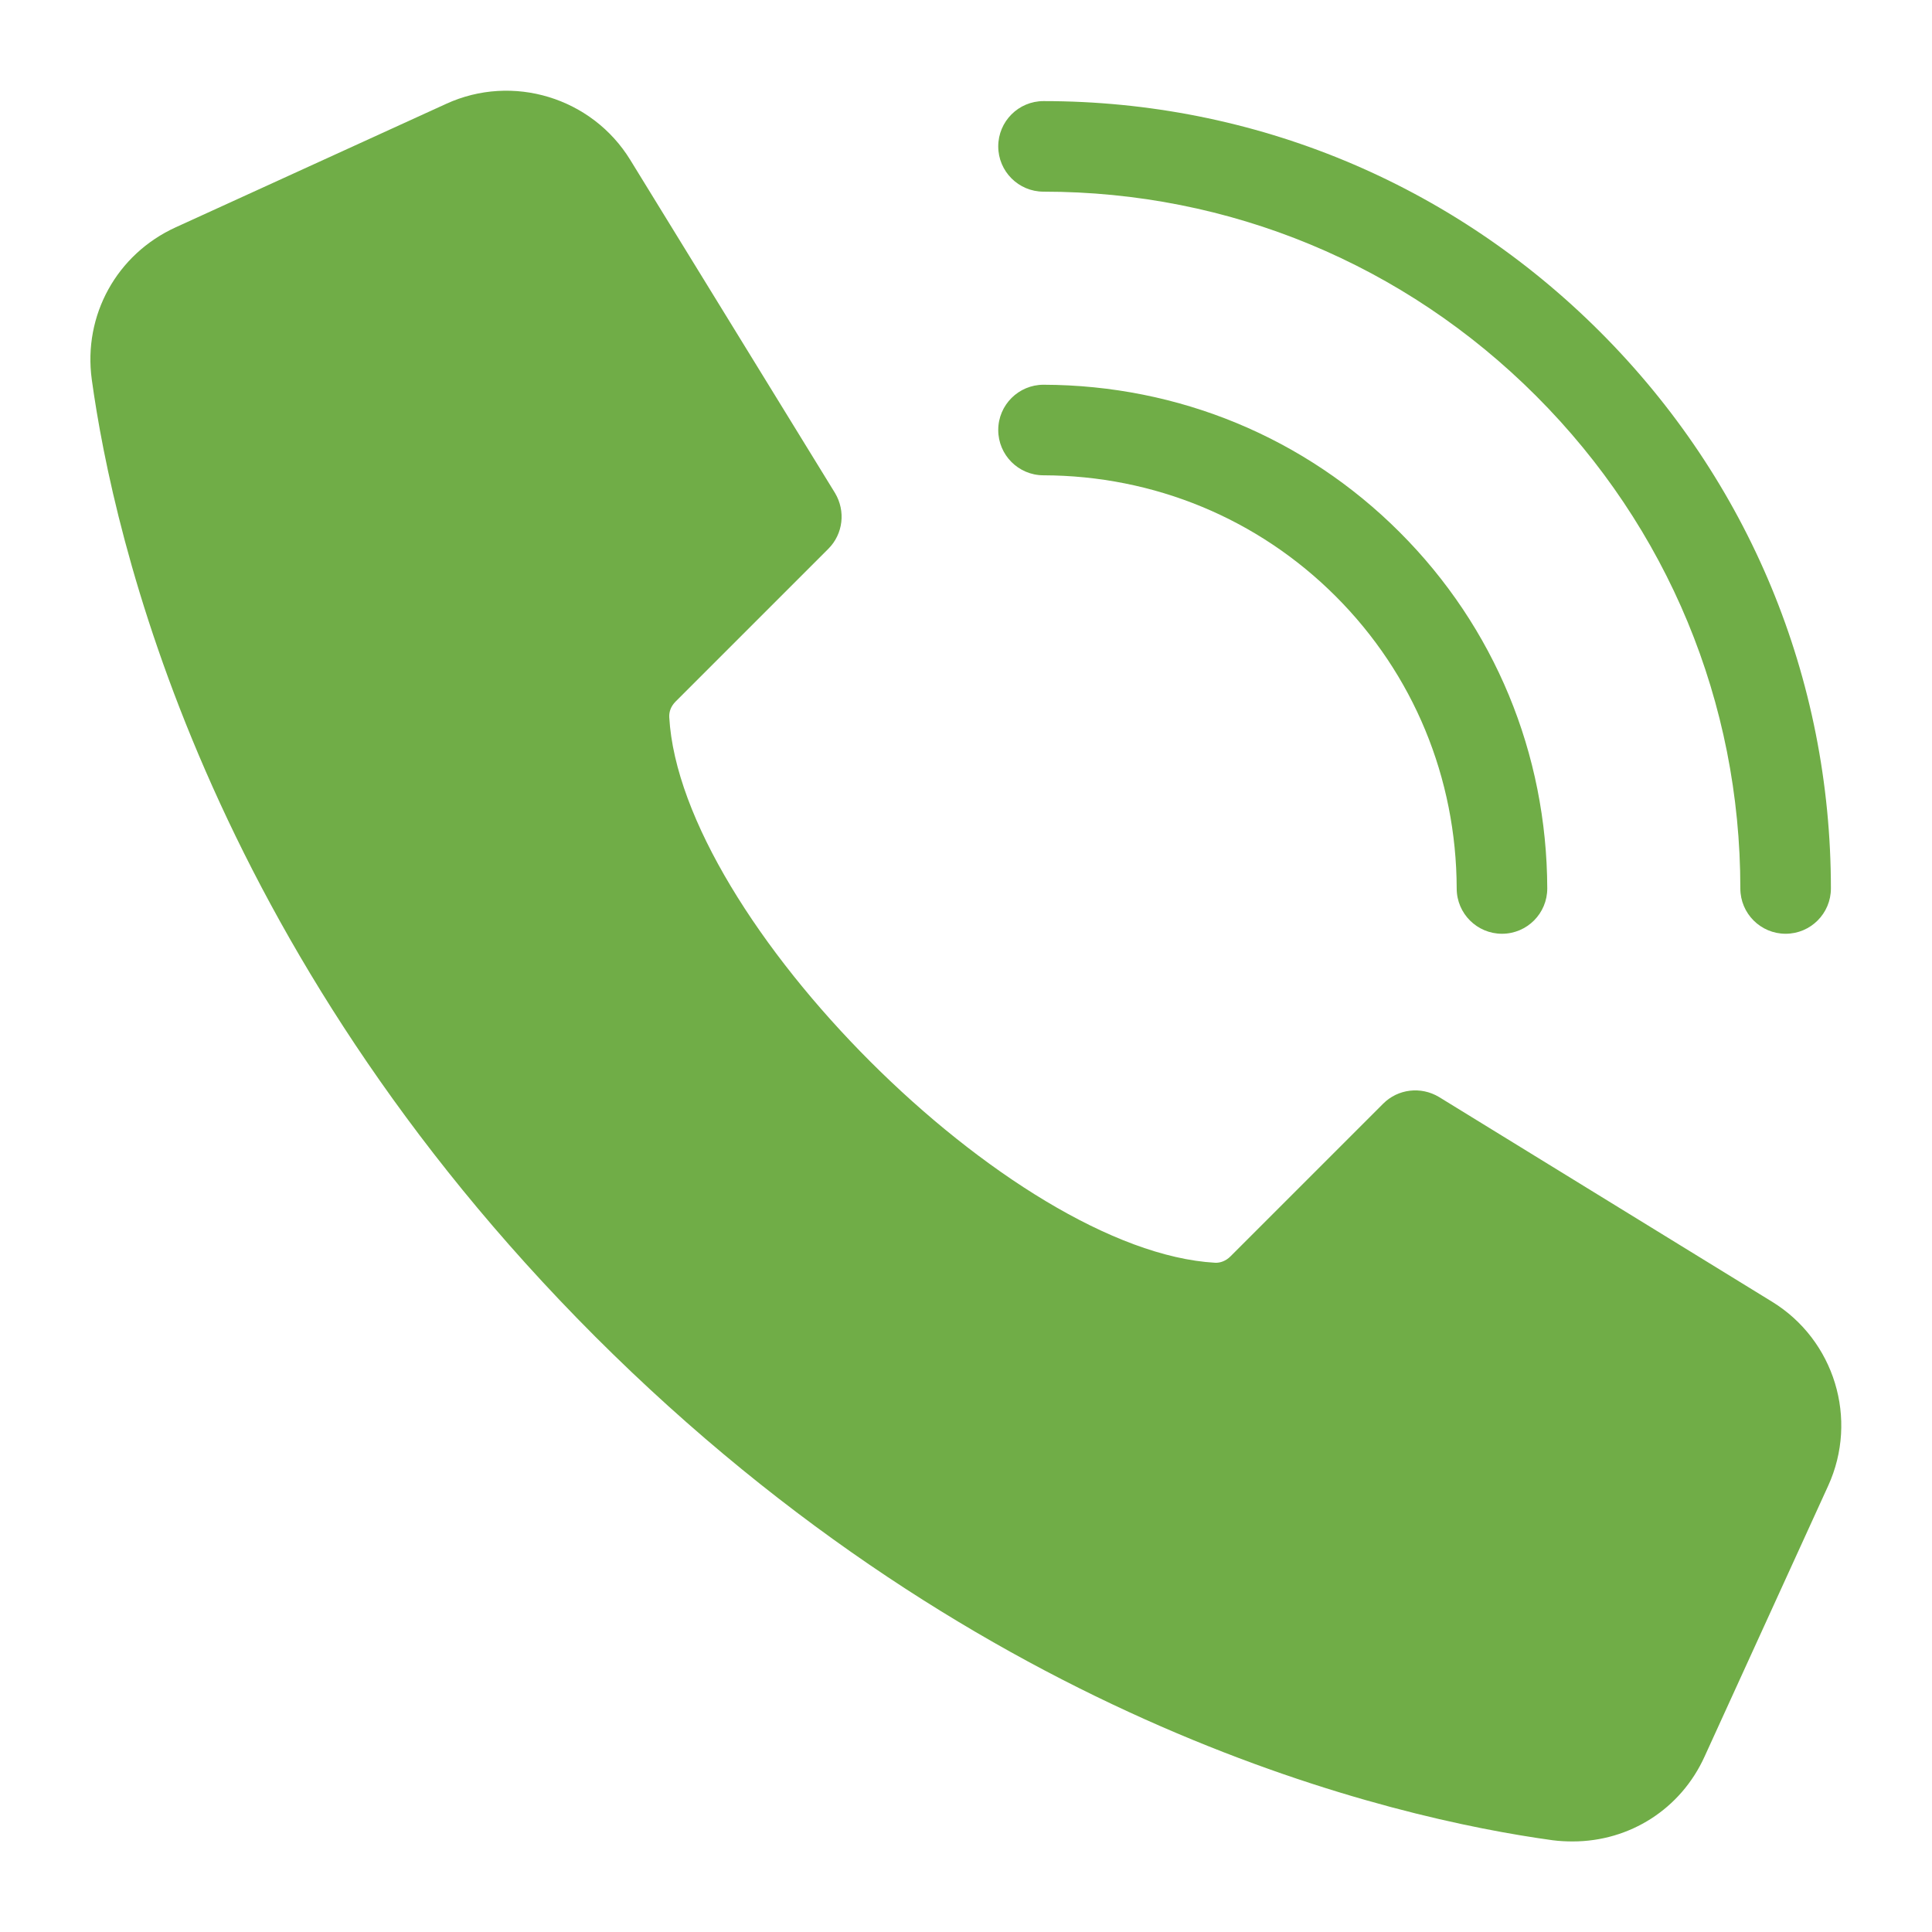 <?xml version="1.0" encoding="utf-8"?>
<svg id="Solid" viewBox="0 0 64 64" xmlns="http://www.w3.org/2000/svg">
  <path d="M19.72,44.28c12.91,12.9,26.48,15.96,31.71,16.68,.23,.03,.45,.04,.67,.04,1.88,0,3.58-1.07,4.37-2.82l4.09-8.96c1.01-2.21,.21-4.83-1.86-6.1l-11.03-6.78c-.6-.36-1.36-.27-1.85,.22l-5.06,5.06c-.15,.15-.34,.22-.51,.21-6.72-.38-17.7-11.36-18.08-18.07-.01-.19,.06-.37,.21-.52l5.06-5.06c.49-.49,.58-1.25,.22-1.85l-6.78-11.03c-1.27-2.07-3.9-2.87-6.1-1.86L5.82,7.53c-1.95,.89-3.07,2.91-2.78,5.04,.72,5.23,3.78,18.8,16.68,31.71Z" style="fill: rgb(112, 173, 71);"/>
  <path d="M34.572,12.745h-.004c-.826,0-1.498,.669-1.5,1.496-.002,.828,.667,1.502,1.496,1.504,3.67,.01,7.108,1.434,9.683,4.008s3.998,6.013,4.008,9.683c.002,.827,.674,1.496,1.5,1.496h.004c.829-.002,1.498-.676,1.496-1.504-.013-4.469-1.748-8.658-4.887-11.796-3.138-3.139-7.327-4.874-11.796-4.887Z" style="fill: rgb(112, 173, 71);"/>
  <path d="M59.151,30.932c.828,0,1.5-.672,1.5-1.5,0-6.961-2.715-13.509-7.645-18.438s-11.478-7.645-18.438-7.645c-.828,0-1.5,.672-1.5,1.5s.672,1.5,1.5,1.5c6.159,0,11.954,2.402,16.317,6.766s6.766,10.158,6.766,16.317c0,.828,.672,1.5,1.5,1.5Z" style="fill: rgb(112, 173, 71);"/>
</svg>